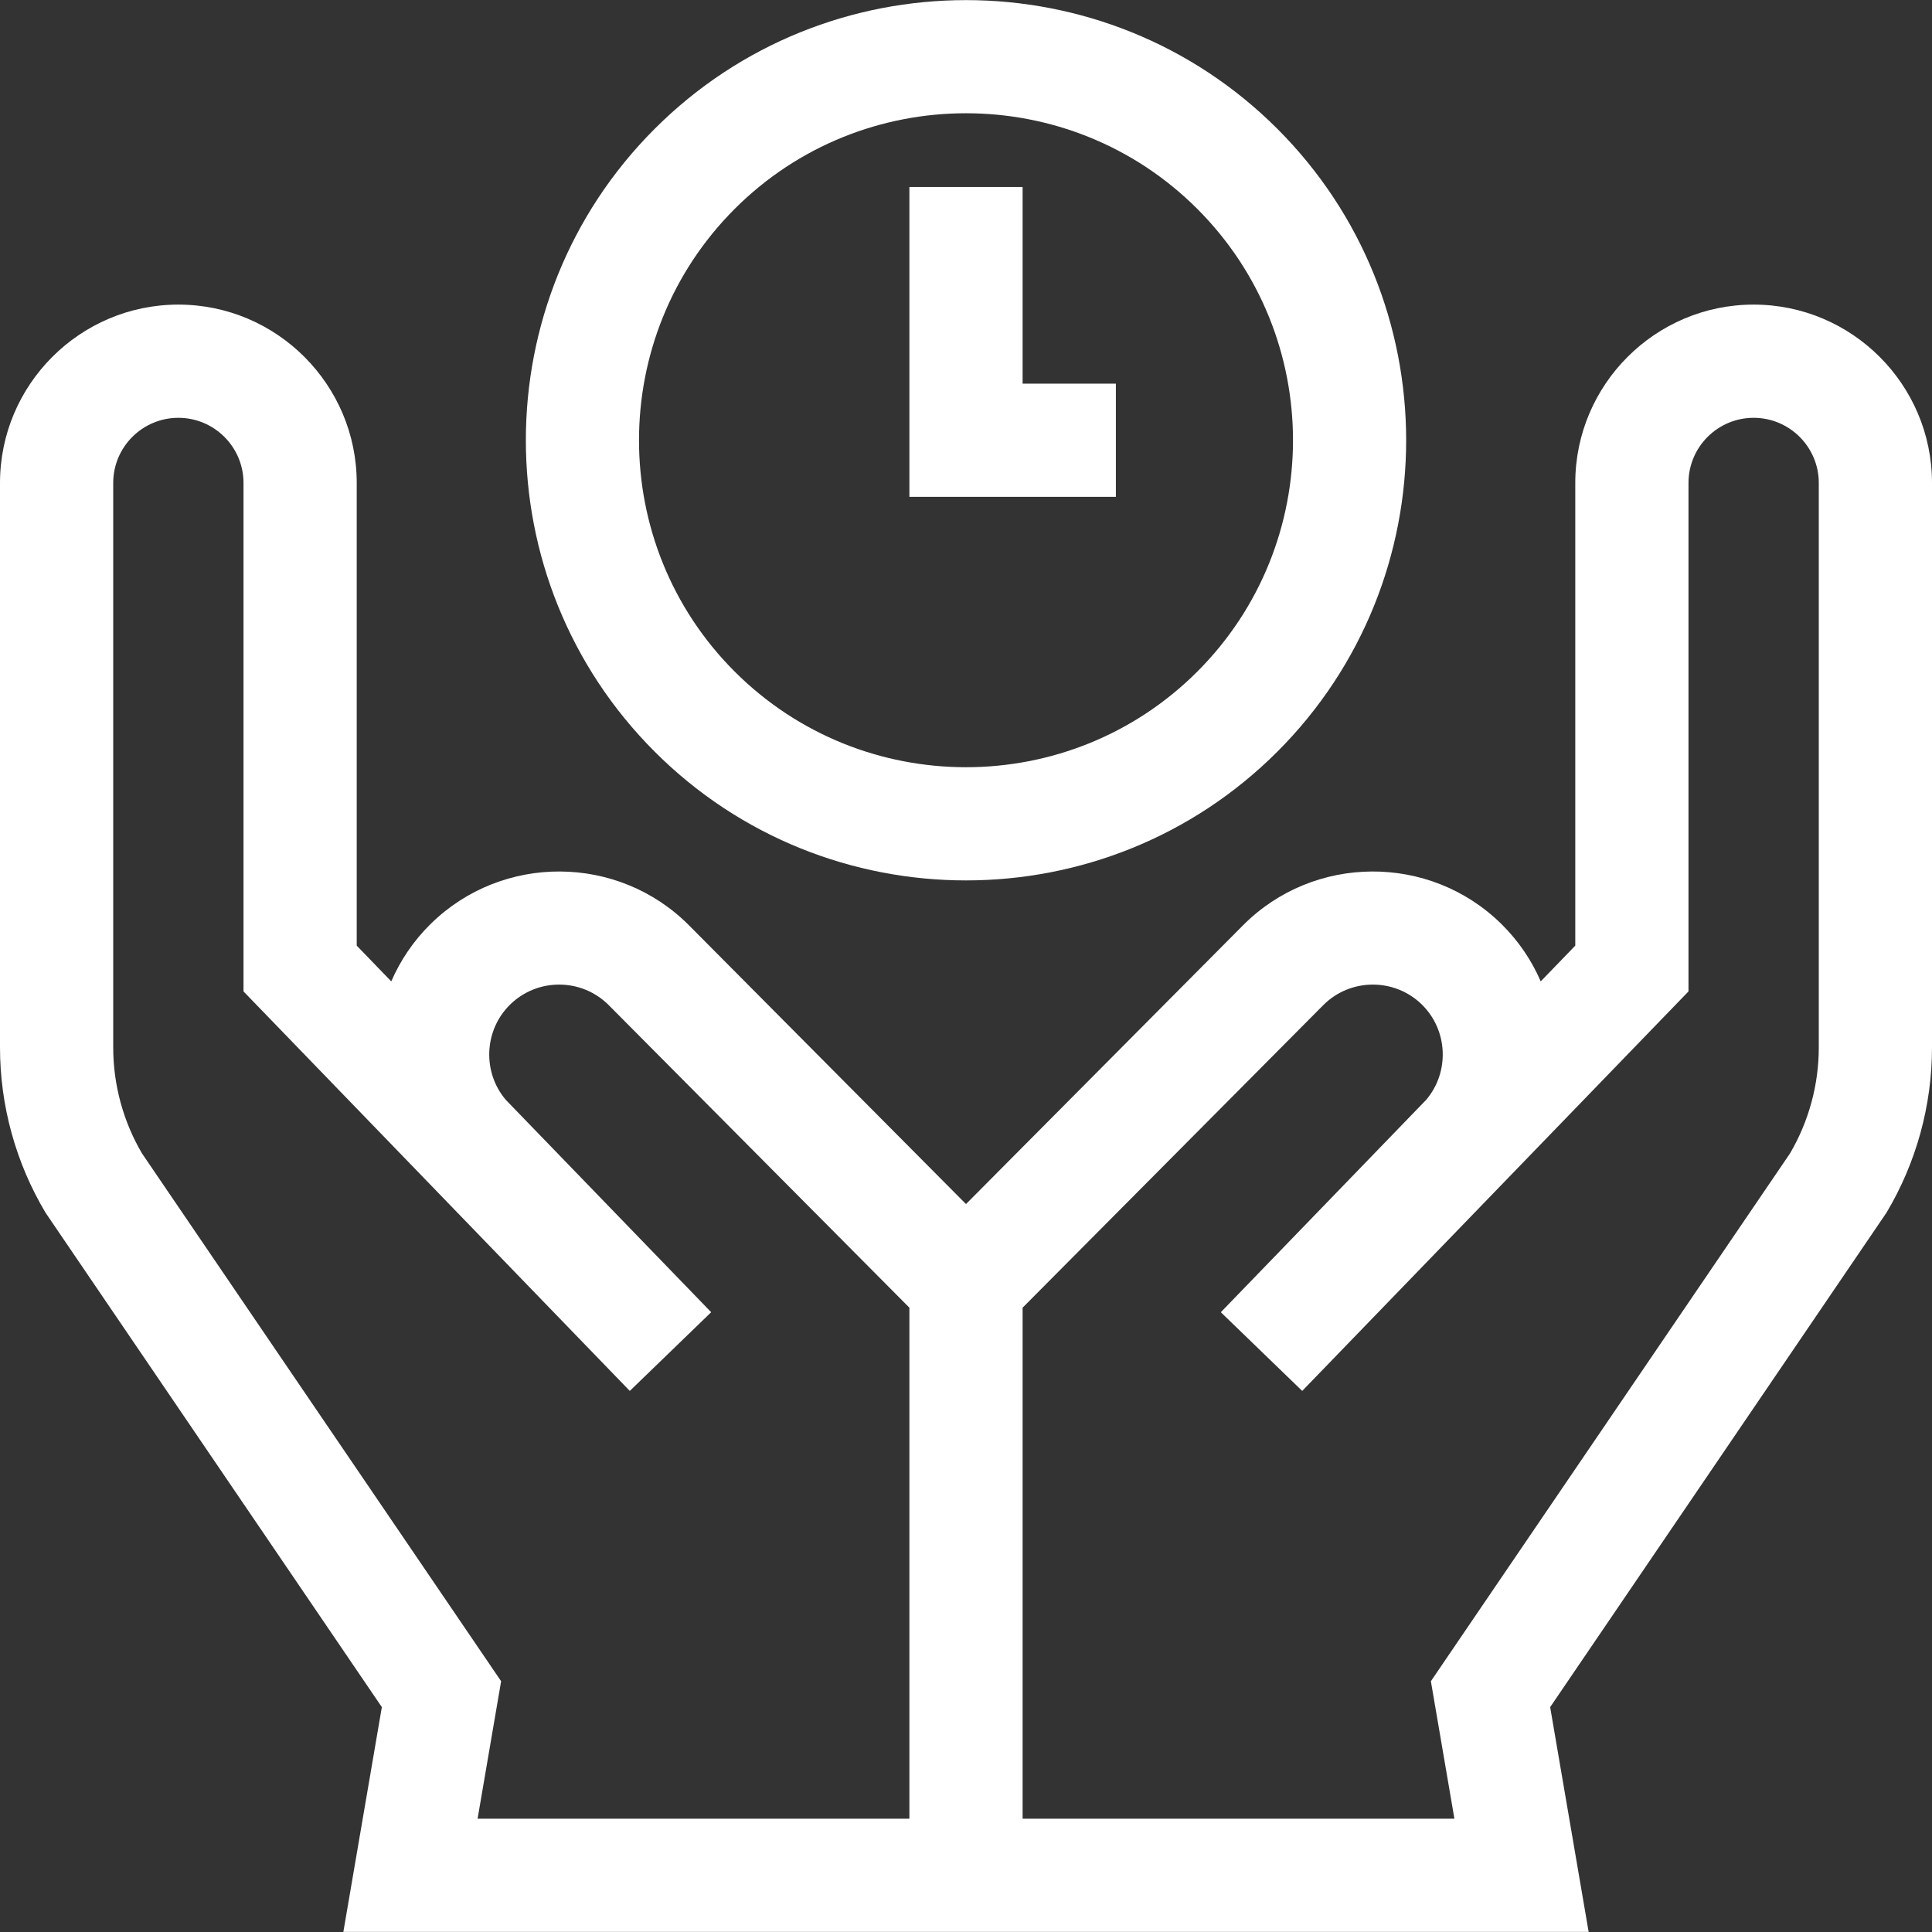 <svg width="50" height="50" viewBox="0 0 50 50" fill="none" xmlns="http://www.w3.org/2000/svg">
<rect x="0" y="0" width="50" height="50" fill="#333333" stroke="none"/>
<path d="M25 22.785C27.918 22.785 30.837 21.674 33.059 19.452C37.502 15.008 37.502 7.779 33.059 3.335C28.615 -1.108 21.385 -1.108 16.942 3.335C12.498 7.779 12.498 15.008 16.942 19.452C19.163 21.674 22.082 22.785 25 22.785ZM19.013 5.407C20.664 3.756 22.832 2.931 25 2.931C27.168 2.931 29.336 3.756 30.987 5.407C34.288 8.708 34.288 14.079 30.987 17.38C27.686 20.681 22.314 20.681 19.013 17.38C15.712 14.079 15.712 8.708 19.013 5.407Z" fill="white"/>
<path d="M28.879 9.929H26.465V4.839H23.535V12.858H28.879V9.929Z" fill="white"/>
<path d="M45.384 7.883C42.839 7.883 40.768 9.954 40.768 12.499V24.473L39.874 25.398C39.639 24.856 39.3 24.35 38.855 23.912C37.001 22.087 34.001 22.104 32.167 23.949L25 31.161L17.833 23.949C15.999 22.104 12.999 22.087 11.145 23.912C10.7 24.349 10.361 24.856 10.126 25.398L9.232 24.473V12.499C9.232 9.954 7.161 7.883 4.616 7.883C2.071 7.883 0 9.954 0 12.499V27.107C0 28.612 0.407 30.091 1.178 31.384L9.882 44.18L8.886 49.997H41.114L40.118 44.18L48.822 31.384C49.593 30.091 50 28.612 50 27.107V12.499C50 9.954 47.929 7.883 45.384 7.883ZM23.535 47.068H12.36L12.969 43.51L3.674 29.849C3.187 29.018 2.93 28.071 2.93 27.107V12.499C2.93 11.569 3.686 10.813 4.616 10.813C5.546 10.813 6.302 11.569 6.302 12.499V25.658L16.299 35.997L18.405 33.96L13.089 28.463C12.482 27.748 12.523 26.666 13.2 26C13.908 25.303 15.054 25.309 15.755 26.014L23.535 33.843V47.068ZM47.07 27.107C47.07 28.071 46.813 29.018 46.326 29.849L37.031 43.51L37.64 47.068H26.465V33.843L34.245 26.014C34.946 25.309 36.092 25.303 36.8 26C37.477 26.666 37.517 27.748 36.91 28.463L31.595 33.96L33.701 35.997L43.698 25.658V12.499C43.698 11.569 44.454 10.813 45.384 10.813C46.314 10.813 47.07 11.569 47.07 12.499V27.107Z" fill="white"/>
</svg>
